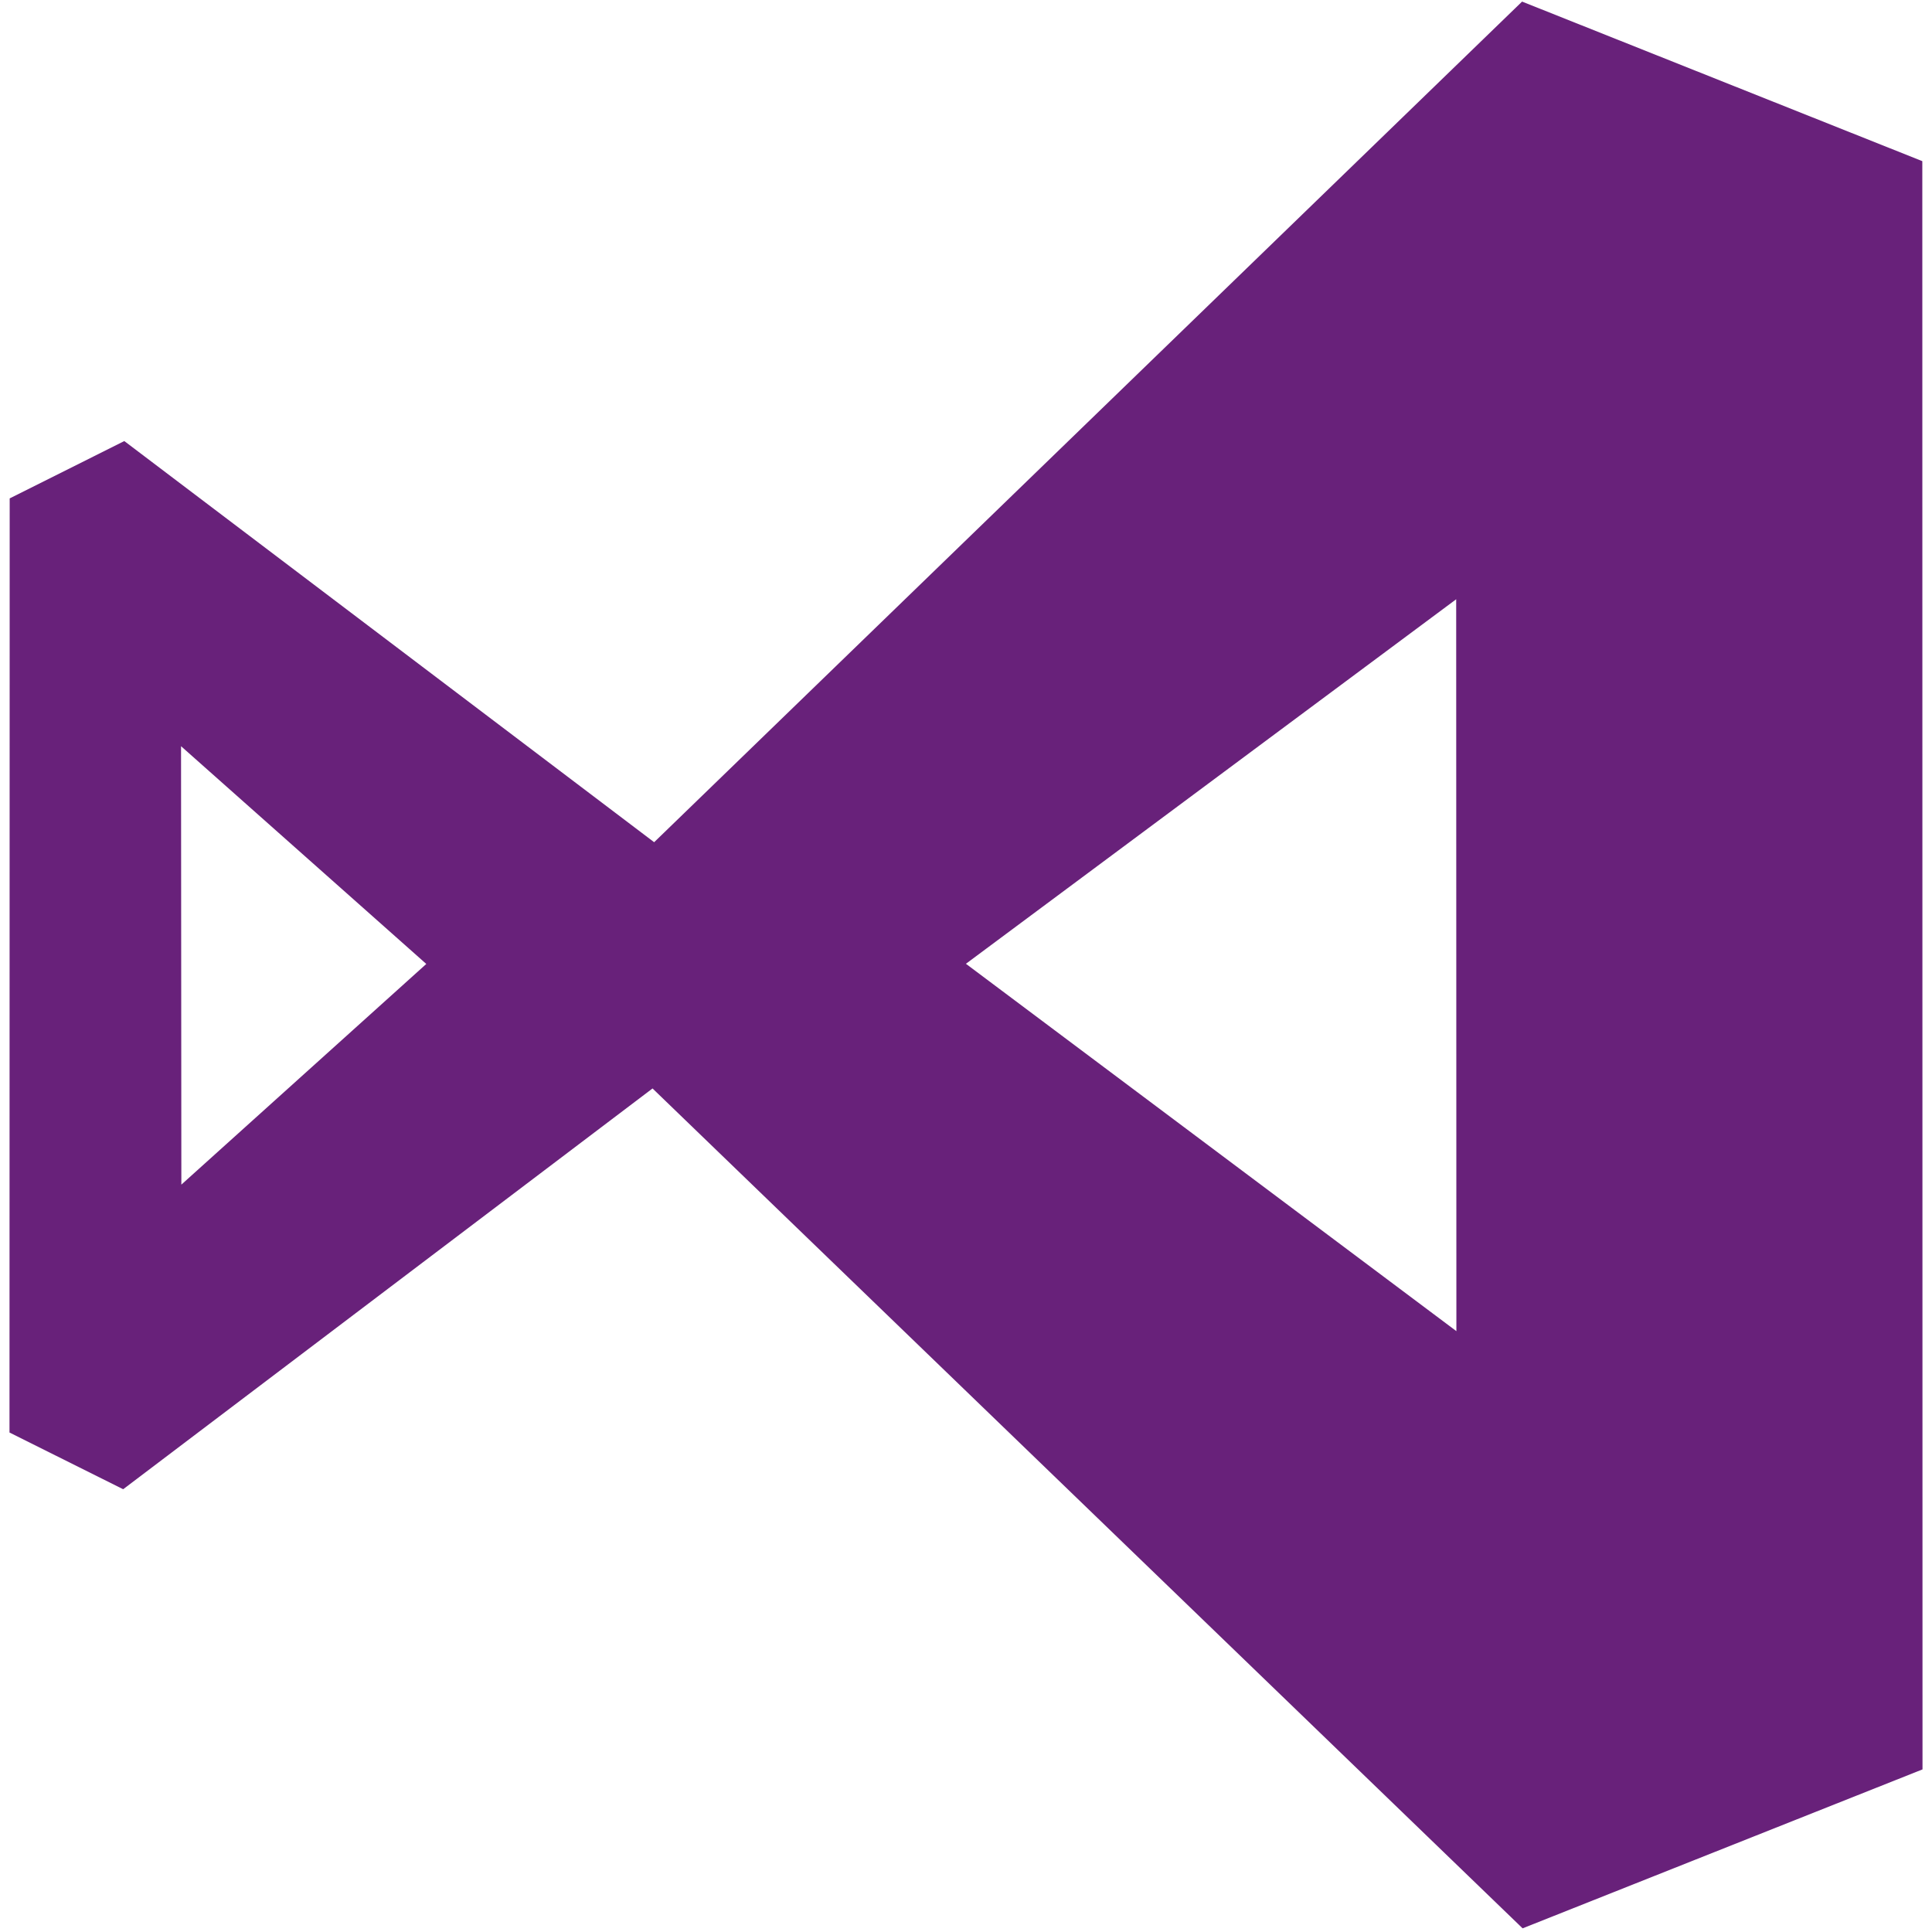 <svg xmlns="http://www.w3.org/2000/svg" width="68" height="68" viewBox="0 0 68 68" fill="none"><path d="M67.659 5.672L53.572 0.056L23.024 29.643L4.375 15.524L0.341 17.542L0.334 50.42L4.335 52.416L22.967 38.31L53.591 67.871L67.666 62.277L67.659 5.672ZM6.383 41.695L6.372 26.264L15.004 33.928L6.383 41.695ZM33.997 33.922L51.253 21.092L51.26 46.852L33.997 33.922Z" fill="#68217A"></path></svg>
